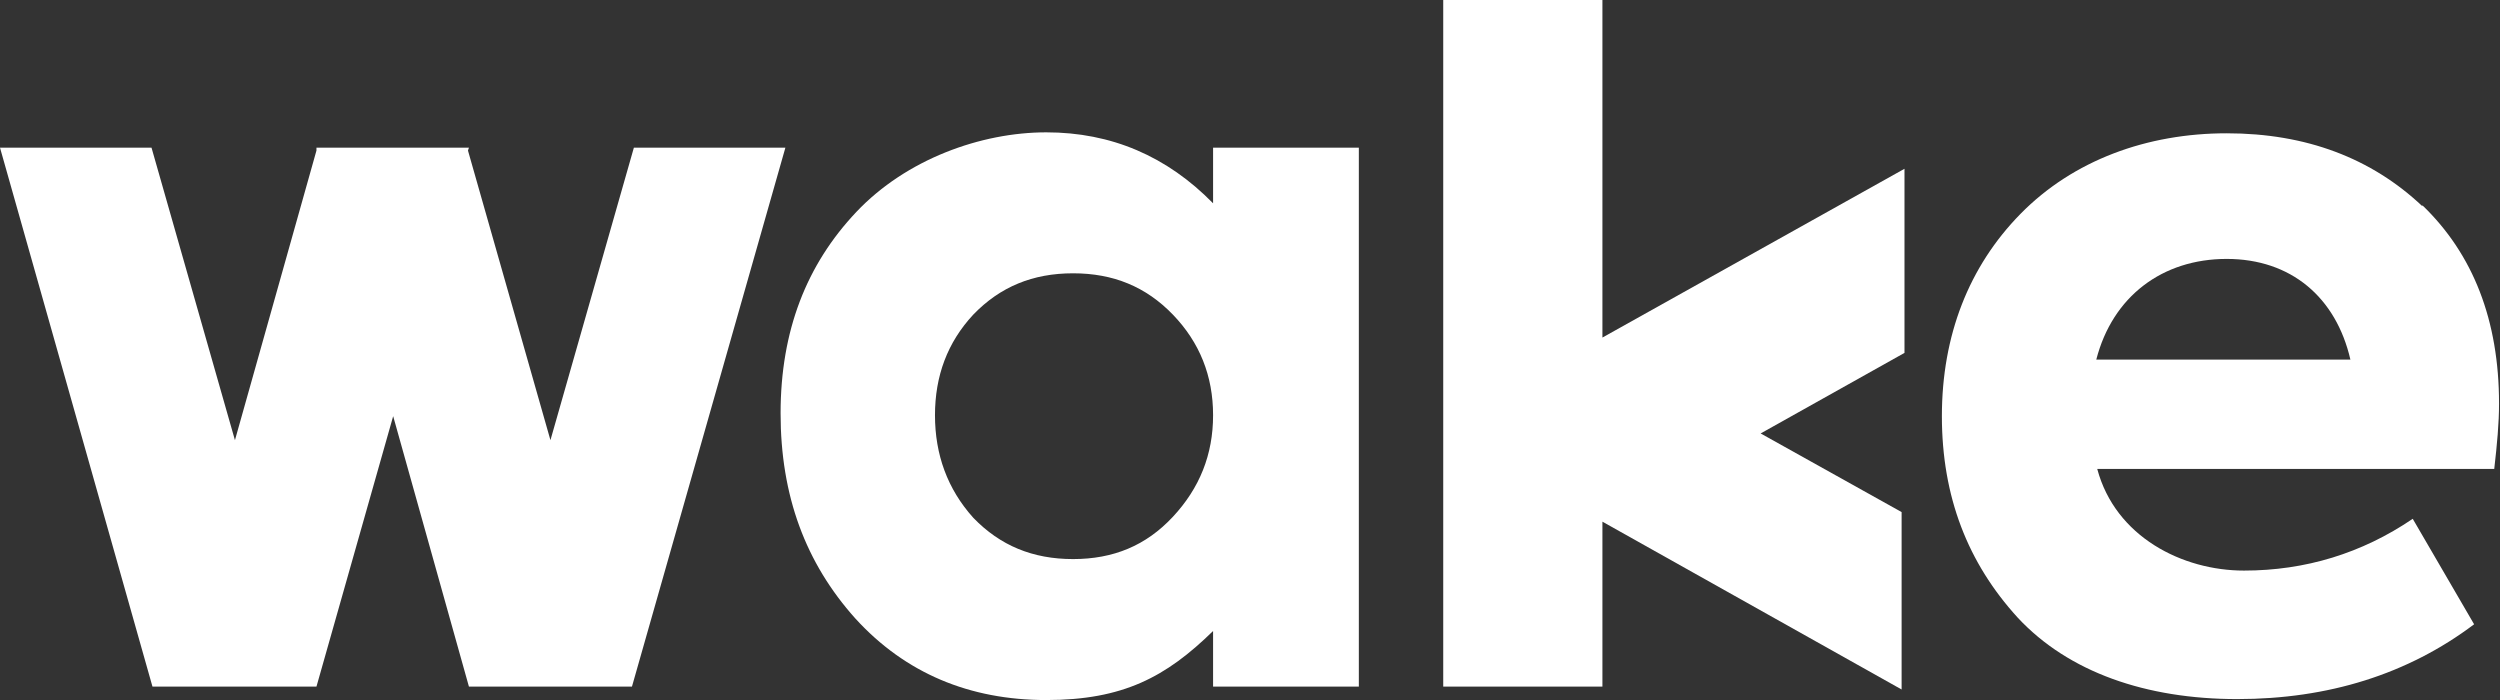 <svg viewBox="0 0 260.7 73" version="1.1" xmlns="http://www.w3.org/2000/svg" id="Camada_1">
  
  <rect x="0" y="0" width="260.7" height="73" fill="#333333" stroke="none"/>
  
  <defs>
    <style>
      .st0 {
        fill: #fff;
      }
    </style>
  </defs>
  <polygon points="167.1 0 150.5 0 150.5 44.5 150.5 63.7 150.5 71.6 167.1 71.6 167.1 54.4 167.1 54.4 198.3 71.9 198.3 53.4 183.6 45.2 198.6 36.8 198.6 17.6 167.1 35.2 167.1 0" class="st0"></polygon>
  <polygon points="66.1 15.4 57.4 45.9 48.8 15.7 48.9 15.4 48.8 15.4 33.1 15.4 33 15.4 33 15.7 24.5 45.9 15.8 15.4 0 15.4 15.9 71.6 17.4 71.6 17.5 71.6 32.2 71.6 32.3 71.6 33 71.6 41 43.4 48.9 71.6 50.4 71.6 50.4 71.6 65.1 71.6 65.2 71.6 65.9 71.6 81.9 15.4 66.1 15.4" class="st0"></polygon>
  <path d="M126.5,15.4v5.8c-4.8-4.9-10.6-7.4-17.4-7.4s-14.6,2.8-19.8,8.3c-5.2,5.5-7.9,12.4-7.9,21s2.6,15.6,7.8,21.4c5.2,5.7,11.9,8.5,19.9,8.5s12.5-2.4,17.4-7.2v5.8h15.2V15.4h-15.2ZM122.3,53.9c-2.8,3-6.2,4.4-10.4,4.4s-7.6-1.4-10.4-4.3h0c-2.7-3-4-6.6-4-10.7s1.3-7.6,4-10.5c2.8-2.9,6.2-4.3,10.4-4.3s7.6,1.4,10.4,4.3c2.8,2.9,4.2,6.4,4.2,10.5s-1.4,7.6-4.2,10.6Z" class="st0"></path>
  <path d="M252.6,21.5c-5.3-5-12.1-7.6-20.4-7.6s-16,2.8-21.5,8.4c-5.4,5.5-8.2,12.7-8.2,21.1s2.7,15.3,7.9,21c5.3,5.7,13.4,8.5,22.9,8.5s17.8-2.6,24.7-7.8l-6.4-11c-5.3,3.6-11.2,5.4-17.6,5.4s-13.4-3.5-15.3-10.6h41.4c.3-2.6.5-4.8.5-6.8,0-8.7-2.7-15.6-8-20.7ZM218.6,37.5c1.7-6.6,6.9-10.5,13.6-10.5s11.4,4,12.9,10.5h-26.5Z" class="st0"></path>
</svg>